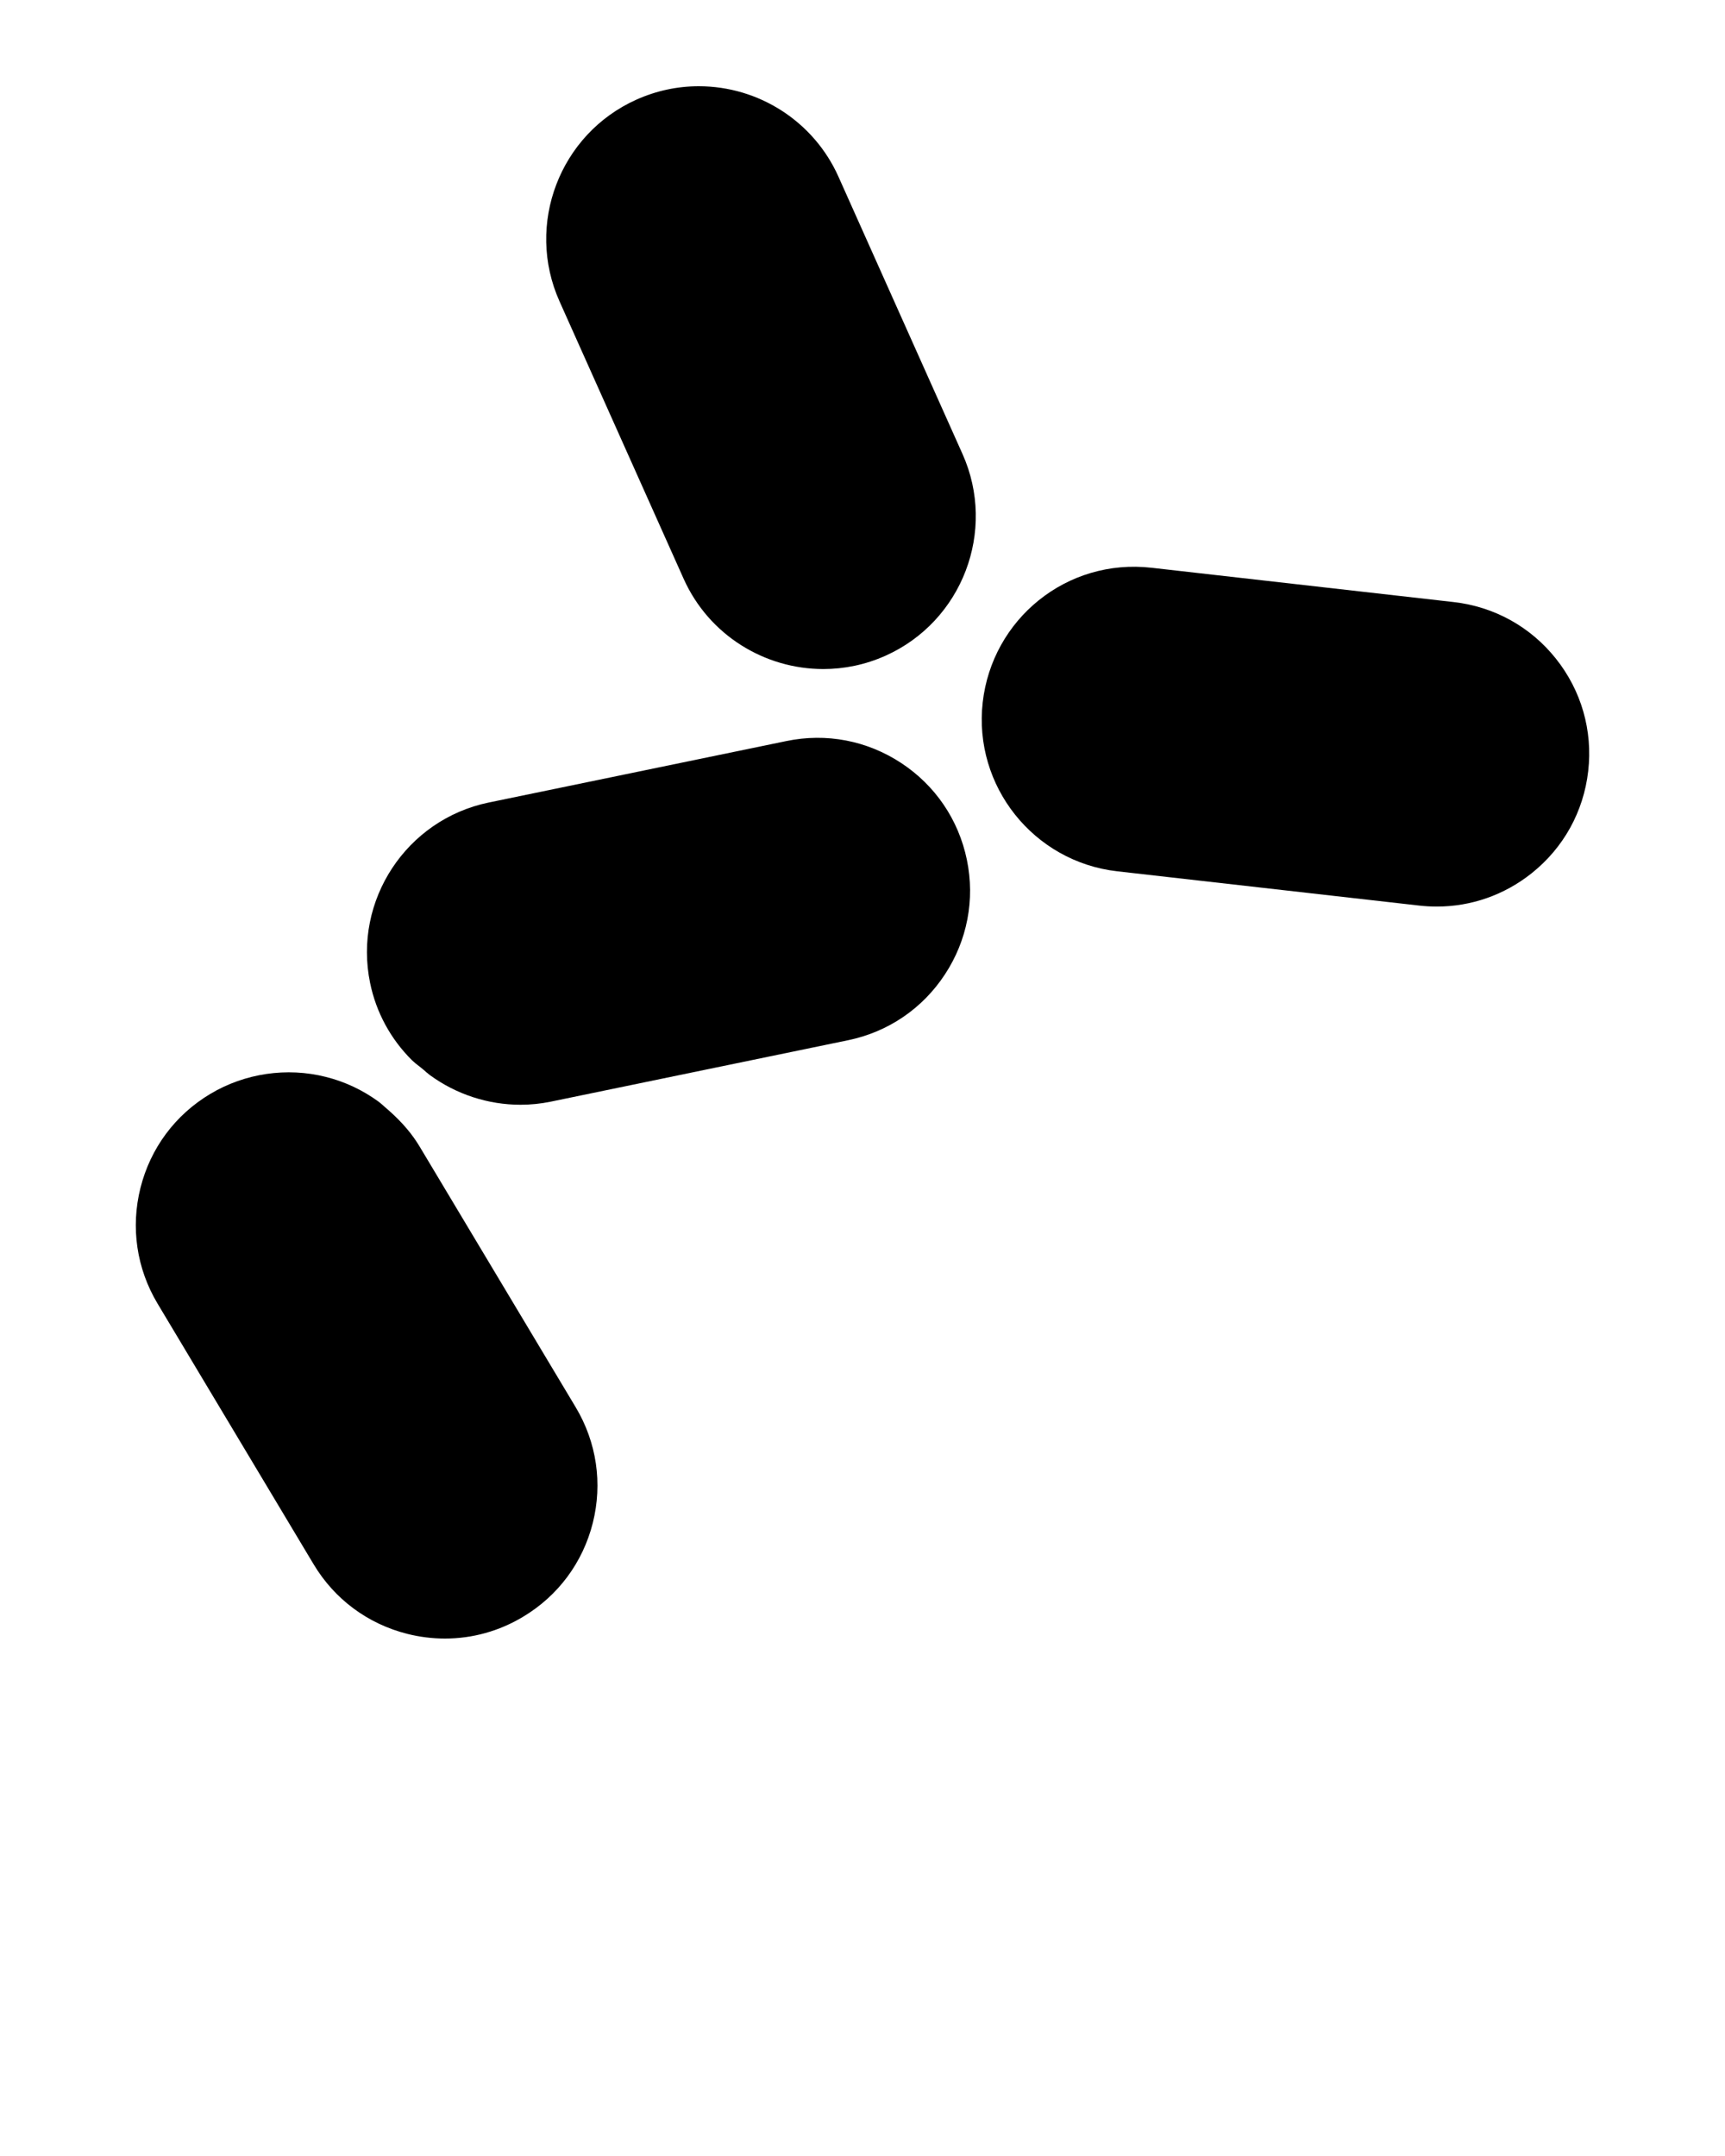 <svg xmlns="http://www.w3.org/2000/svg" xmlns:xlink="http://www.w3.org/1999/xlink" version="1.1" x="0px" y="0px" viewBox="0 0 100 125" enable-background="new 0 0 100 100" xml:space="preserve"><g><path d="M52.244,44.238c-1.981-1.303-4.343-1.755-6.658-1.273l-17.251,3.563c-4.781,0.988-7.866,5.682-6.88,10.463   c0.35,1.704,1.192,3.255,2.434,4.486l0.204,0.18c0.214,0.166,0.43,0.332,0.63,0.515l0.189,0.154   c1.544,1.129,3.393,1.725,5.261,1.725c0.582,0,1.168-0.058,1.746-0.177l17.251-3.565c2.313-0.478,4.305-1.831,5.604-3.809   c1.301-1.978,1.755-4.342,1.276-6.655C55.571,47.529,54.22,45.538,52.244,44.238z"/><path d="M24.327,66.476c-0.437-0.731-1.005-1.401-1.801-2.108c-0.135-0.111-0.264-0.228-0.394-0.346l-0.186-0.151   c-0.927-0.675-1.955-1.159-3.057-1.434c-2.259-0.573-4.706-0.211-6.706,0.99c-2.029,1.213-3.463,3.146-4.04,5.442   c-0.576,2.295-0.225,4.677,0.988,6.706l9.046,15.112c1.213,2.03,3.144,3.465,5.441,4.043C24.34,94.91,25.071,95,25.795,95   c1.583,0,3.14-0.428,4.526-1.262c2.03-1.213,3.466-3.146,4.044-5.441c0.575-2.294,0.225-4.676-0.991-6.708L24.327,66.476z"/><path d="M90.2,38.191c-1.473-1.852-3.578-3.018-5.931-3.285l-17.501-1.987c-4.944-0.569-9.254,2.991-9.799,7.799   c-0.551,4.853,2.95,9.248,7.801,9.798l17.5,1.987c0.343,0.039,0.683,0.058,1.023,0.058c1.99,0,3.909-0.668,5.492-1.927   c1.852-1.473,3.018-3.578,3.285-5.928C92.338,42.357,91.674,40.043,90.2,38.191z"/><path d="M48.603,10.237C47.179,7.056,44.002,5,40.509,5c-1.247,0-2.461,0.261-3.607,0.773c-4.457,1.994-6.461,7.244-4.466,11.699   l7.194,16.082c1.472,3.285,4.712,5.236,8.099,5.236c1.205,0,2.432-0.247,3.601-0.771c4.456-1.994,6.461-7.244,4.466-11.701   L48.603,10.237z"/></g></svg>